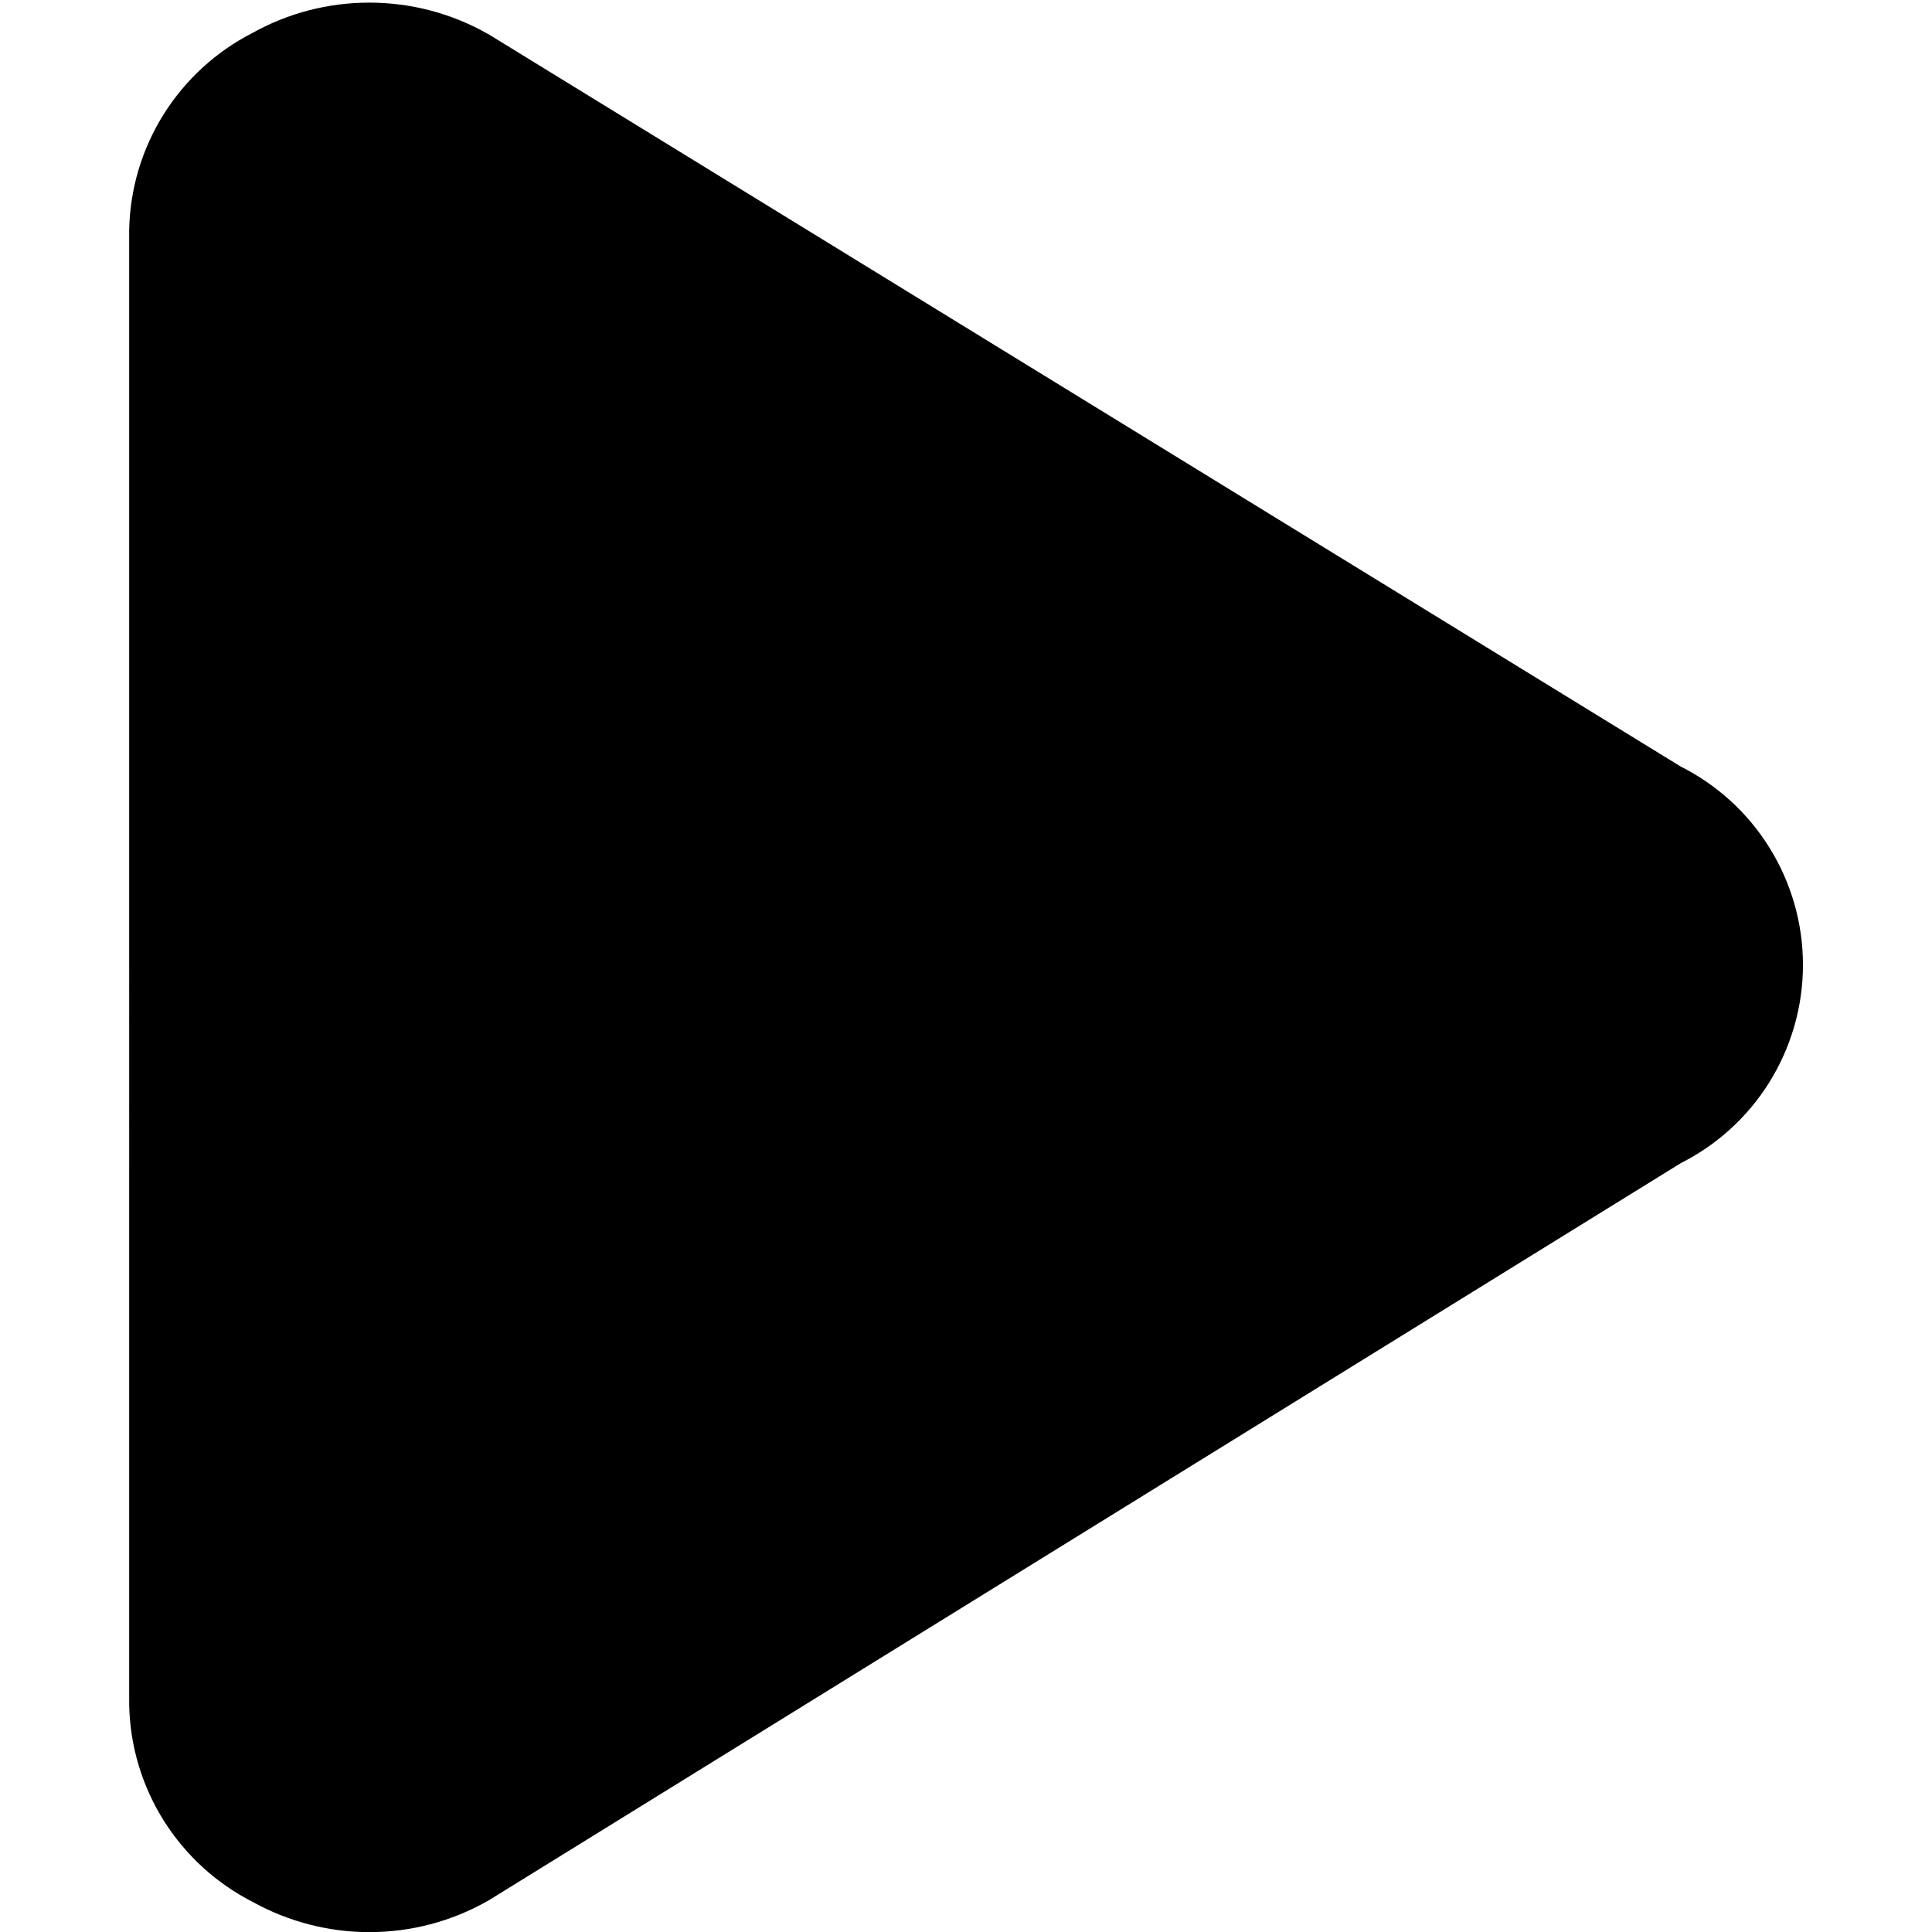 <svg xmlns="http://www.w3.org/2000/svg" fill="none" viewBox="0 0 14 14" id="Button-Play--Streamline-Core"><desc>Button Play Streamline Icon: https://streamlinehq.com</desc><g id="button-play--button-television-buttons-movies-play-tv-video-controls"><path id="Union" fill="#000000" fill-rule="evenodd" d="M2.676 0.019c-0.296 0 -0.587 0.075 -0.845 0.219 -0.263 0.134 -0.485 0.337 -0.643 0.587 -0.16 0.254 -0.247 0.546 -0.252 0.846l-0 0V12.34H0.936l0 0.009c0.005 0.3 0.092 0.592 0.252 0.846 0.158 0.25 0.38 0.453 0.643 0.587 0.258 0.143 0.549 0.219 0.845 0.219 0.3 0 0.595 -0.077 0.856 -0.225 0.006 -0.003 0.011 -0.007 0.017 -0.01l8.63 -5.337c0.262 -0.132 0.483 -0.333 0.639 -0.581 0.161 -0.257 0.247 -0.553 0.247 -0.856 0 -0.303 -0.086 -0.6 -0.247 -0.856 -0.156 -0.249 -0.378 -0.45 -0.64 -0.582L3.548 0.253c-0.005 -0.003 -0.01 -0.006 -0.016 -0.009 -0.261 -0.148 -0.556 -0.225 -0.856 -0.225Z" clip-rule="evenodd" stroke-width="1"></path></g></svg>